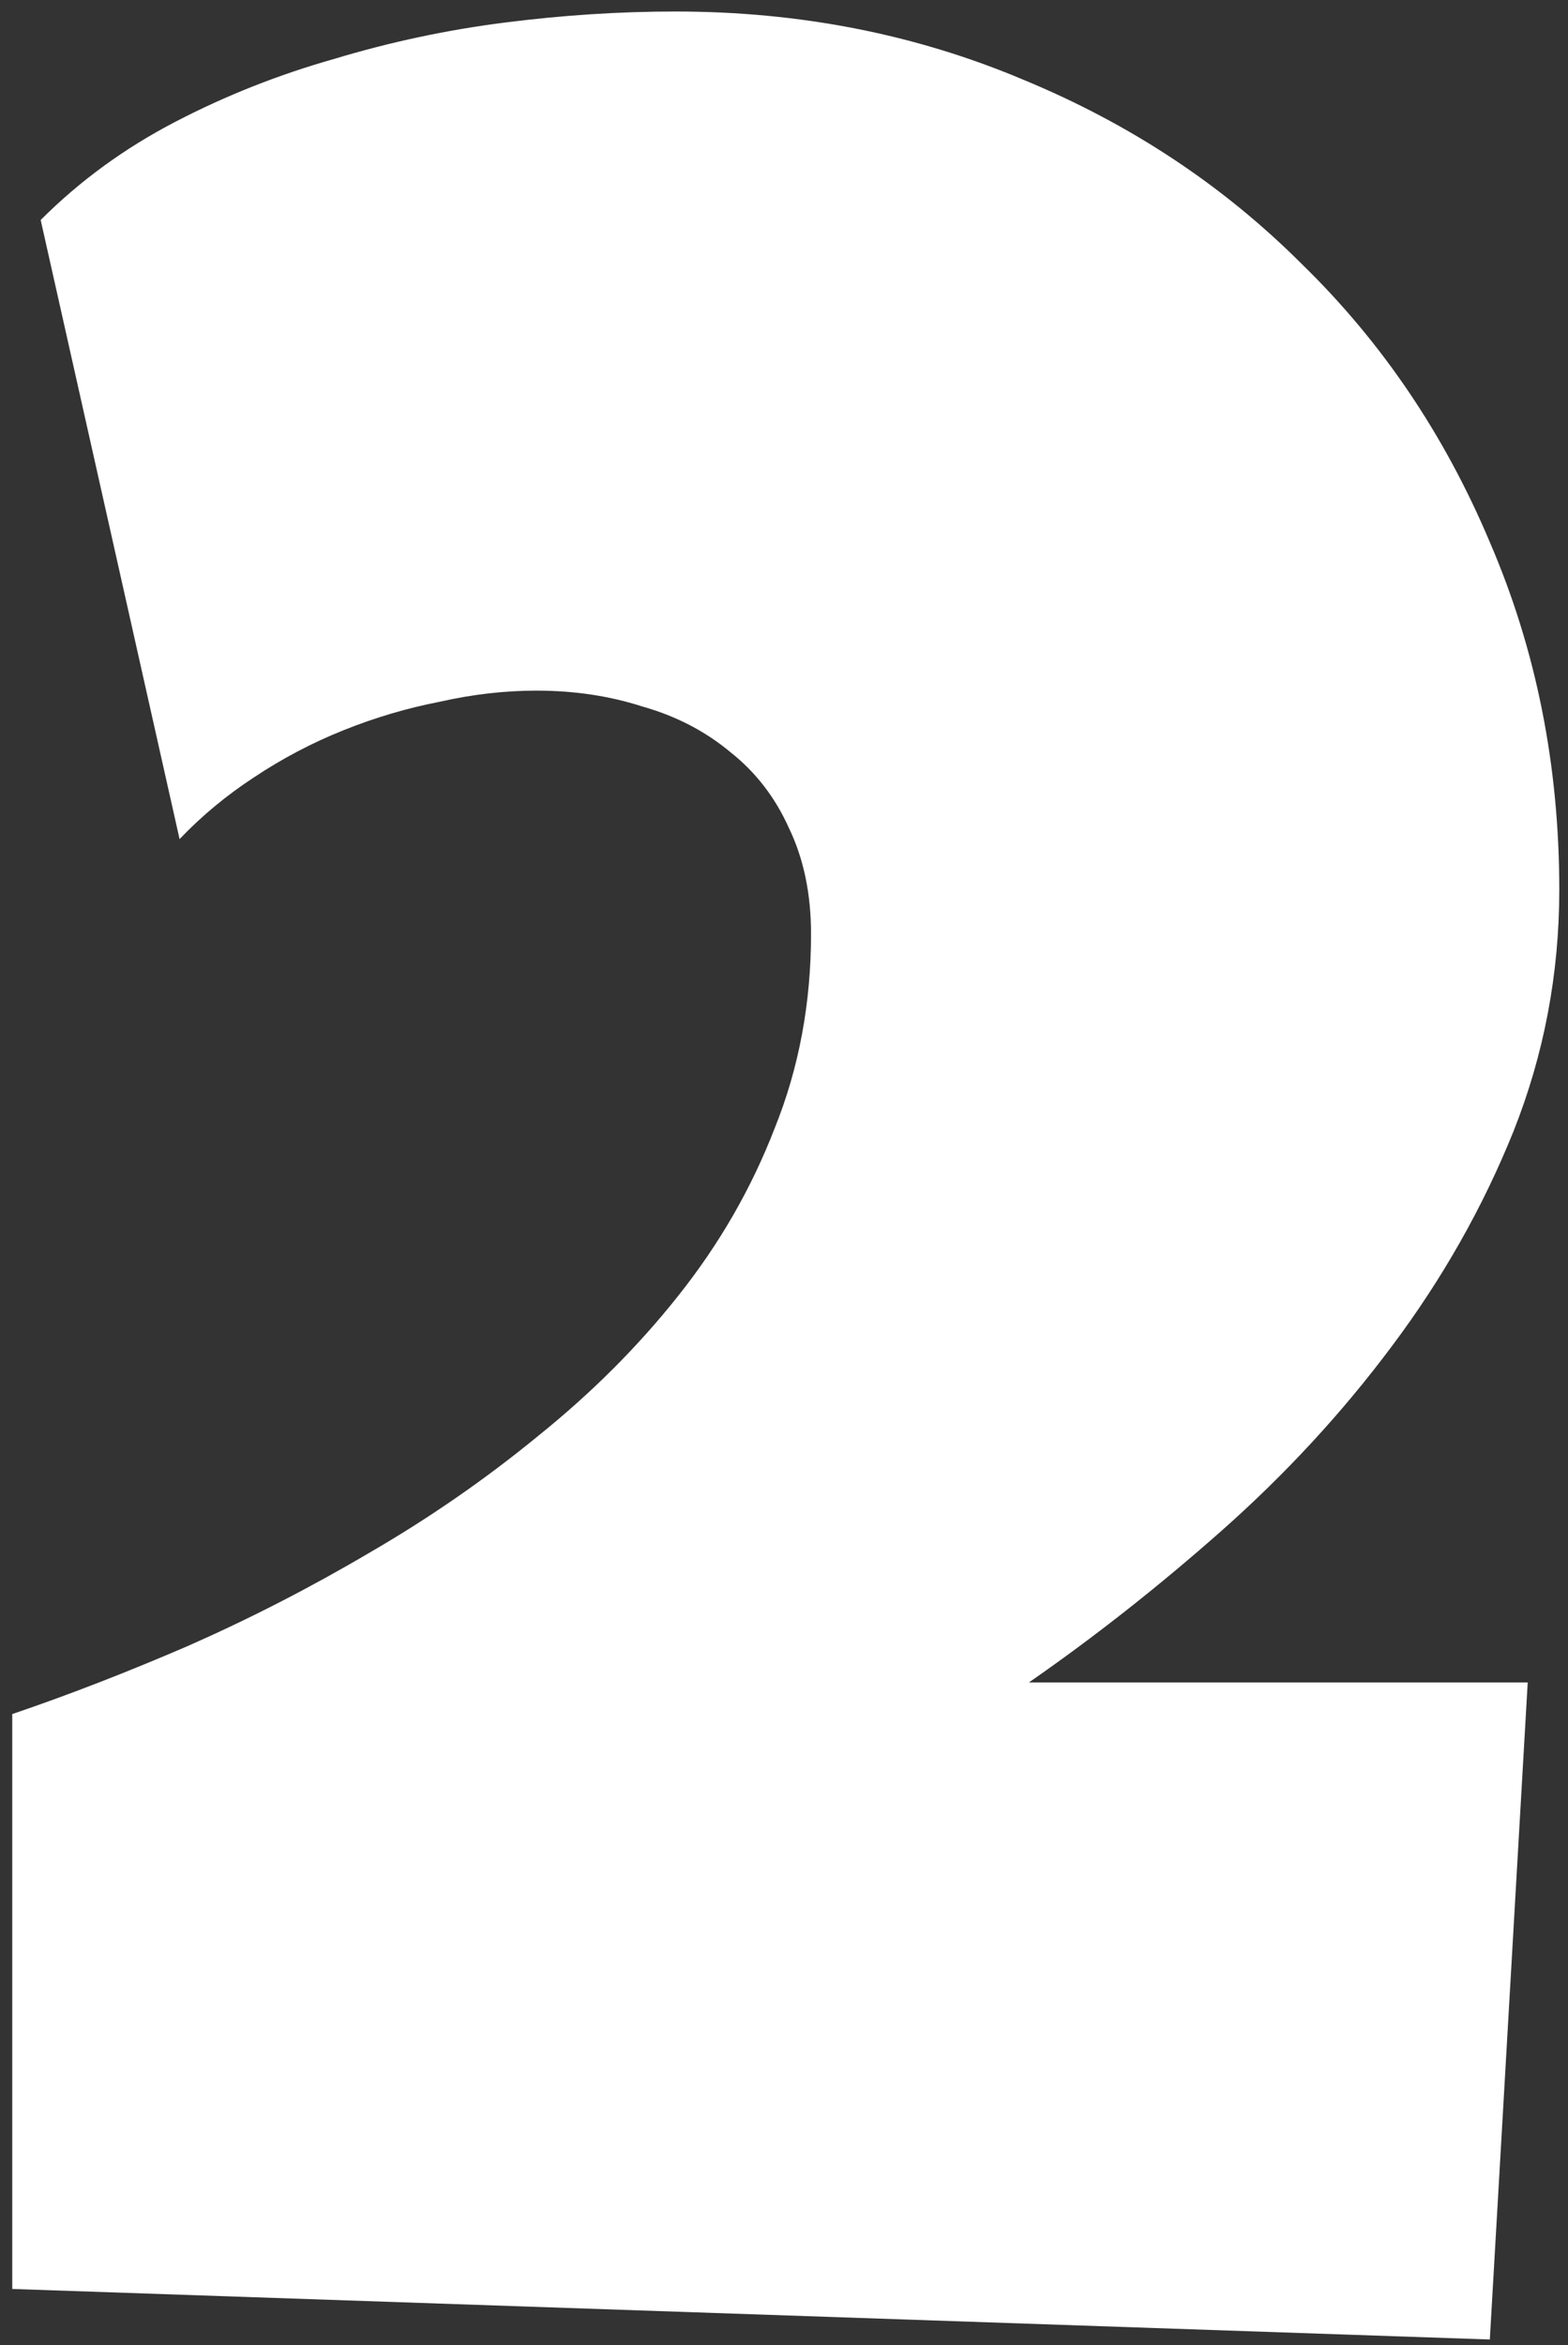 <svg width="97" height="145" viewBox="0 0 97 145" fill="none" xmlns="http://www.w3.org/2000/svg">
<rect x="0" y="0" width="97" height="145" fill="#333333" stroke="none"/>
<path d="M96.461 55.008C96.461 60.216 95.517 65.197 93.629 69.949C91.741 74.637 89.234 79.064 86.109 83.231C83.049 87.332 79.534 91.141 75.562 94.656C71.656 98.107 67.685 101.232 63.648 104.031H94.508L92.164 144.656L0.758 141.531V105.984C4.208 104.812 7.822 103.413 11.598 101.785C15.439 100.092 19.182 98.172 22.828 96.023C26.539 93.875 30.022 91.466 33.277 88.797C36.598 86.128 39.495 83.231 41.969 80.106C44.508 76.915 46.493 73.465 47.926 69.754C49.423 66.043 50.172 62.039 50.172 57.742C50.172 55.268 49.716 53.087 48.805 51.199C47.958 49.311 46.754 47.749 45.191 46.512C43.629 45.21 41.806 44.266 39.723 43.68C37.704 43.029 35.523 42.703 33.18 42.703C31.227 42.703 29.241 42.931 27.223 43.387C25.204 43.777 23.219 44.363 21.266 45.145C19.312 45.926 17.457 46.902 15.699 48.074C14.007 49.181 12.477 50.45 11.109 51.883L2.516 13.602C4.924 11.193 7.691 9.174 10.816 7.547C13.941 5.919 17.229 4.617 20.68 3.641C24.13 2.599 27.646 1.85 31.227 1.395C34.807 0.939 38.323 0.711 41.773 0.711C49.456 0.711 56.617 2.111 63.258 4.91C69.898 7.645 75.66 11.453 80.543 16.336C85.491 21.154 89.365 26.883 92.164 33.523C95.029 40.164 96.461 47.325 96.461 55.008Z" fill="white"/>
</svg>
